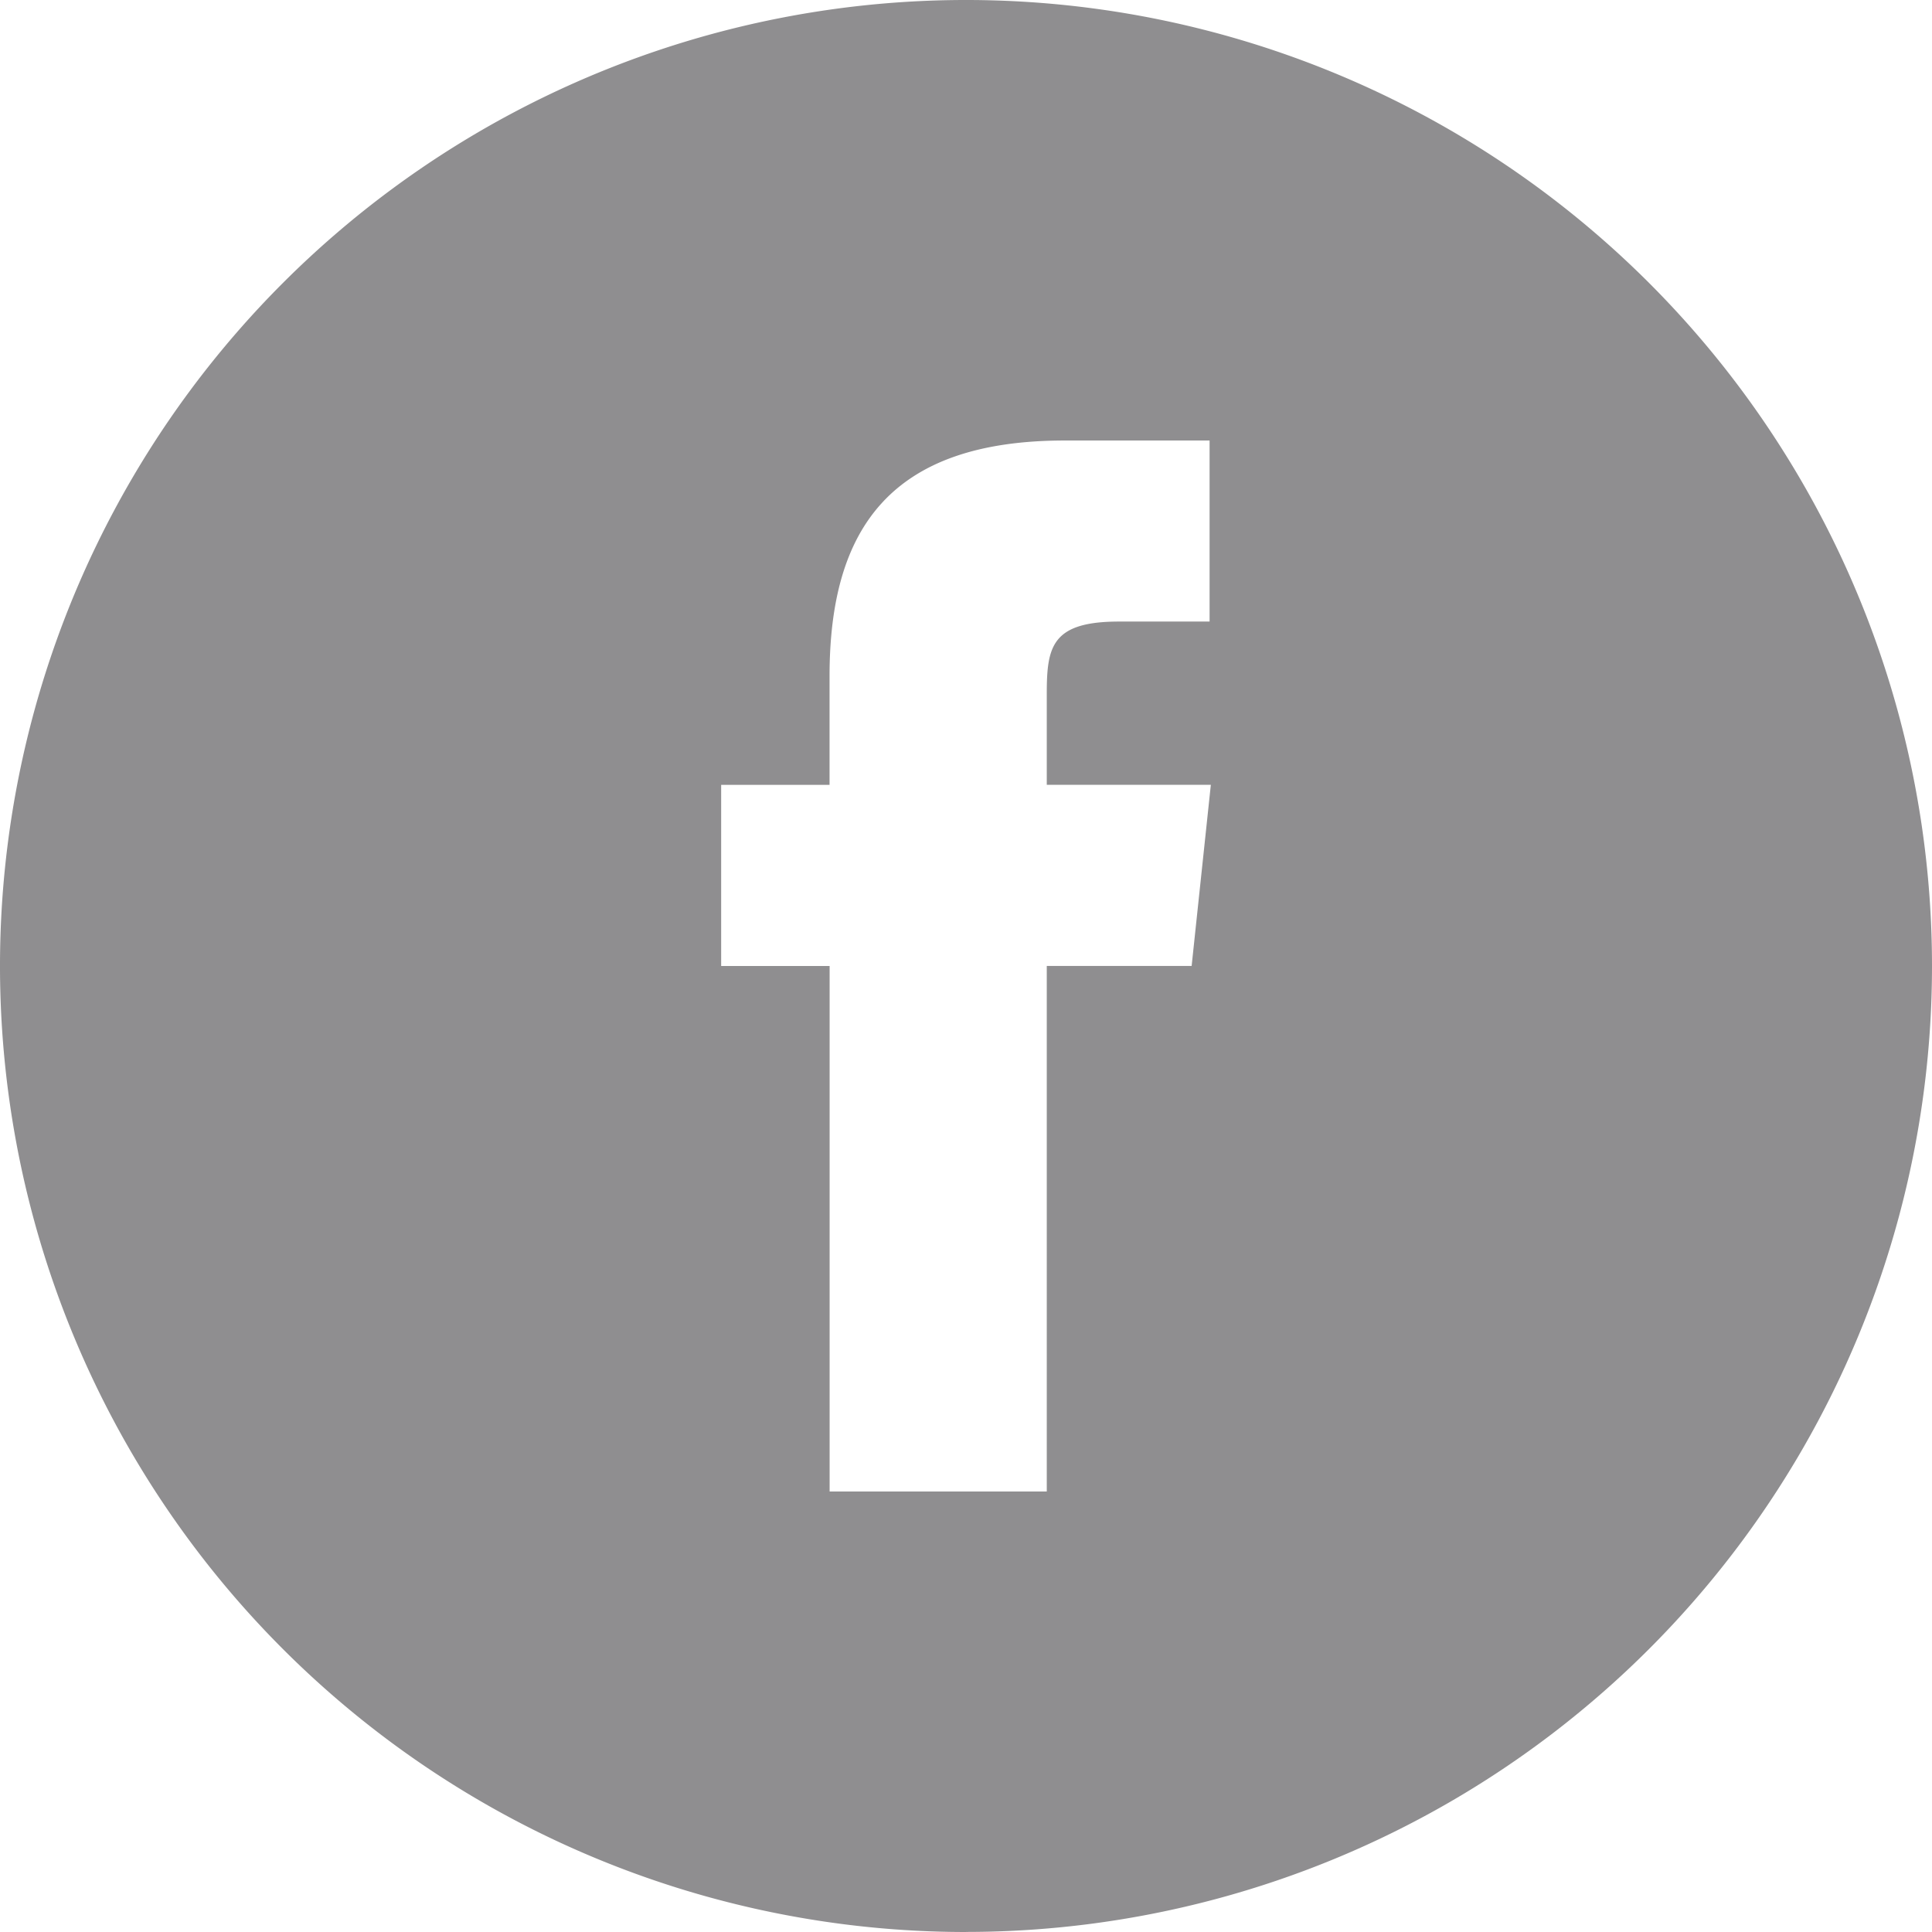 <svg xmlns="http://www.w3.org/2000/svg" width="26.166" height="26.165" viewBox="0 0 26.166 26.165"><path d="M15.236,24.2h2.941V17.082h1.962l.26-2.453H18.177l0-1.228c0-.639.061-.983.979-.983h1.226V9.966H18.422c-2.357,0-3.187,1.19-3.187,3.191v1.473H13.767v2.453h1.469Zm1.847,5.966A13.083,13.083,0,1,1,30.166,17.083,13.083,13.083,0,0,1,17.083,30.165Z" transform="translate(-4 -4)" fill="#8f8e90" fill-rule="evenodd"/></svg>